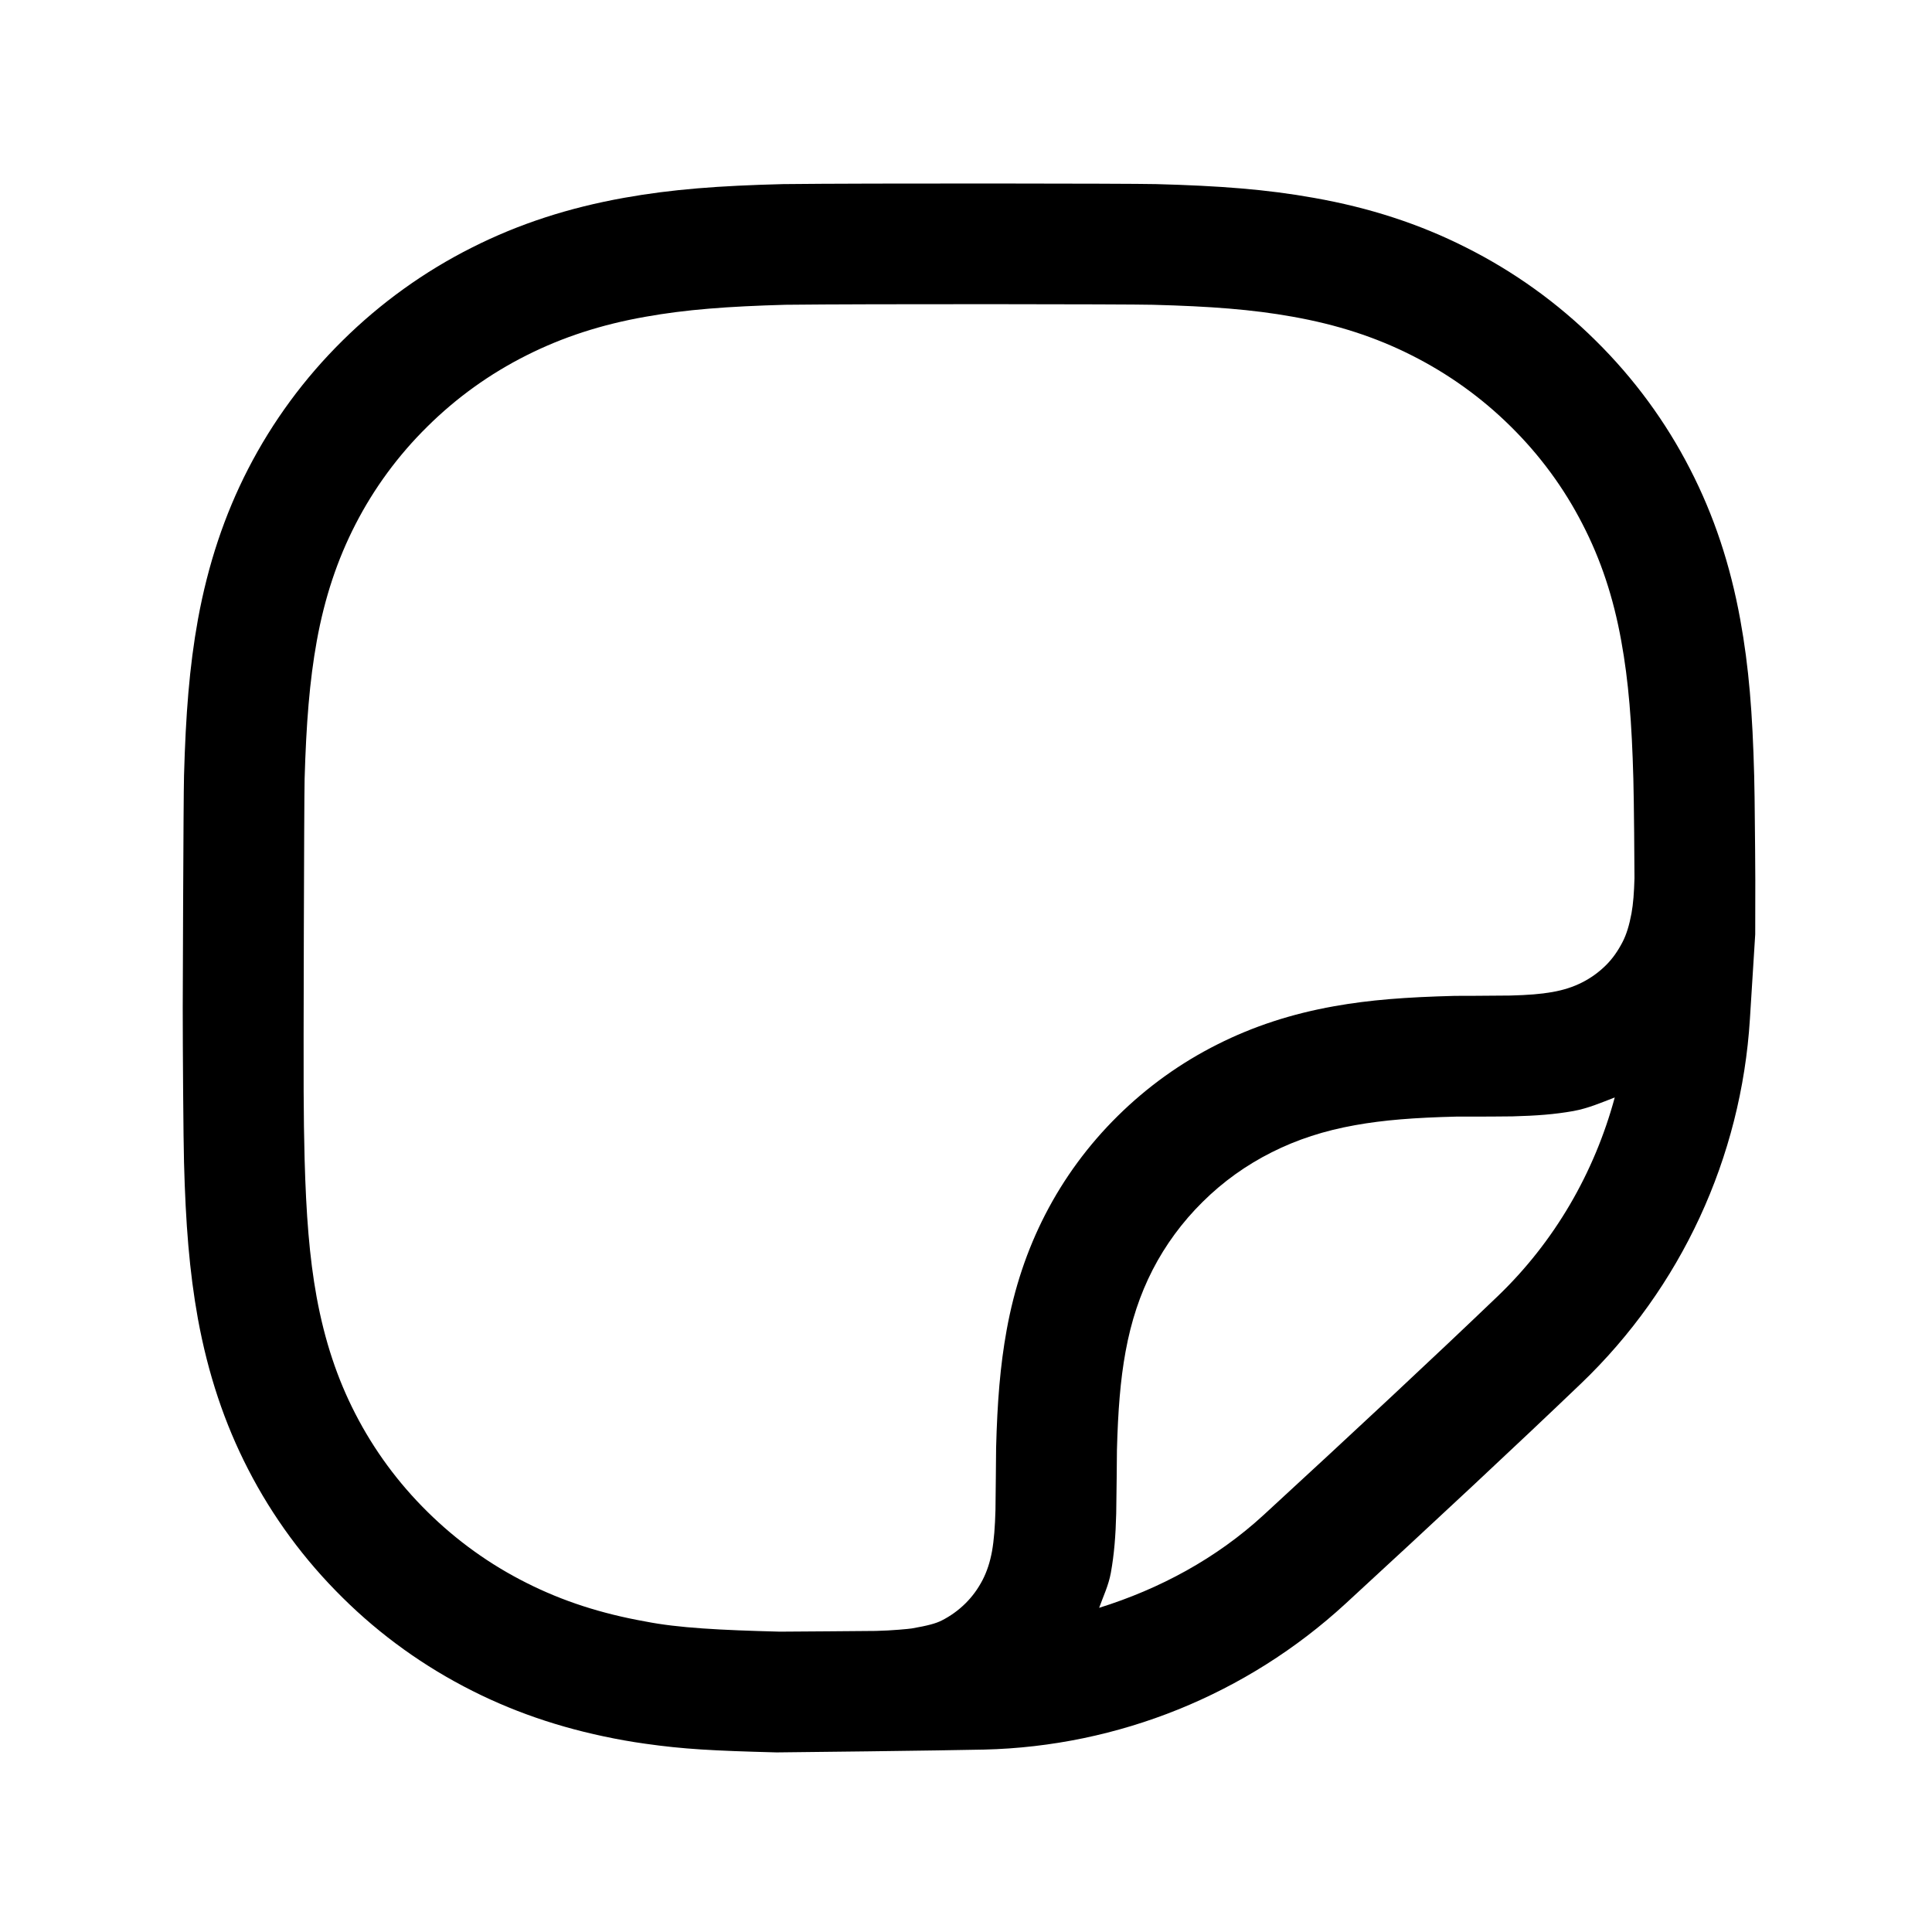 <svg viewBox="0 0 24 24" height="24" width="24" preserveAspectRatio="xMidYMid meet" class="x23j0i4 xd7y6wv" version="1.1" x="0px" y="0px" enable-background="new 0 0 24 24" id="SVG 49" xmlns="http://www.w3.org/2000/svg" xmlns:xlink="http://www.w3.org/1999/xlink"><title>sticker</title><path fill="currentColor" d="M21.799,10.183c-0.002-0.184-0.003-0.373-0.008-0.548c-0.02-0.768-0.065-1.348-0.173-1.939 c-0.124-0.682-0.328-1.296-0.624-1.87c-0.301-0.587-0.695-1.124-1.171-1.594c-0.473-0.469-1.016-0.859-1.614-1.159 c-0.576-0.291-1.196-0.493-1.887-0.615c-0.59-0.106-1.174-0.15-1.961-0.171c-0.318-0.008-3.607-0.012-4.631,0 c-0.798,0.02-1.383,0.064-1.975,0.17C7.066,2.58,6.446,2.781,5.867,3.073c-0.596,0.299-1.139,0.69-1.614,1.16 C3.78,4.7,3.386,5.236,3.082,5.826C2.788,6.398,2.584,7.012,2.459,7.694C2.352,8.285,2.307,8.88,2.286,9.635 C2.278,9.912,2.27,12.517,2.27,12.517c0,0.52,0.008,1.647,0.016,1.925c0.02,0.755,0.066,1.349,0.172,1.938 c0.126,0.687,0.33,1.3,0.624,1.871c0.303,0.59,0.698,1.126,1.173,1.595c0.473,0.469,1.017,0.859,1.614,1.159 c0.578,0.291,1.197,0.492,1.887,0.615c0.085,0.015,0.171,0.029,0.259,0.041c0.479,0.068,0.833,0.087,1.633,0.108 c0.035,0.001,2.118-0.024,2.578-0.035c1.667-0.04,3.261-0.684,4.487-1.811c1.128-1.038,2.129-1.972,2.928-2.737 c1.242-1.19,1.99-2.806,2.097-4.528l0.066-1.052c0.001-0.296,0.001-0.499,0.001-0.668C21.806,10.915,21.8,10.2,21.799,10.183z  M18.604,16.103c-0.79,0.757-1.784,1.684-2.906,2.716c-0.588,0.541-1.292,0.919-2.044,1.154c0.051-0.143,0.116-0.276,0.145-0.433 c0.042-0.234,0.06-0.461,0.067-0.74c0.003-0.105,0.009-0.789,0.009-0.789c0.013-0.483,0.042-0.865,0.107-1.22 c0.069-0.379,0.179-0.709,0.336-1.016c0.16-0.311,0.369-0.595,0.621-0.844c0.254-0.252,0.542-0.458,0.859-0.617 c0.314-0.158,0.65-0.268,1.037-0.337c0.359-0.064,0.733-0.093,1.253-0.106c0,0,0.383,0.001,0.701-0.003 c0.301-0.008,0.523-0.025,0.755-0.066c0.186-0.034,0.348-0.105,0.515-0.169C19.806,14.568,19.311,15.425,18.604,16.103z  M20.267,11.346c-0.028,0.15-0.063,0.263-0.111,0.356c-0.06,0.116-0.128,0.211-0.208,0.29c-0.088,0.087-0.187,0.158-0.296,0.213 s-0.228,0.094-0.371,0.119c-0.141,0.025-0.298,0.037-0.52,0.043c-0.309,0.004-0.687,0.004-0.687,0.004 c-0.613,0.016-1.053,0.049-1.502,0.129c-0.527,0.094-1.002,0.249-1.447,0.473c-0.457,0.229-0.875,0.529-1.241,0.891 c-0.363,0.358-0.667,0.771-0.9,1.224C12.757,15.53,12.6,16,12.505,16.522c-0.081,0.447-0.116,0.895-0.131,1.461 c0,0-0.006,0.684-0.008,0.777c-0.006,0.208-0.018,0.37-0.043,0.511c-0.025,0.136-0.063,0.251-0.117,0.356 c-0.056,0.108-0.127,0.206-0.213,0.291c-0.088,0.087-0.187,0.158-0.296,0.213c-0.072,0.036-0.168,0.063-0.37,0.098 c-0.027,0.005-0.25,0.027-0.448,0.031c-0.021,0-1.157,0.01-1.192,0.009c-0.742-0.019-1.263-0.046-1.668-0.126 c-0.551-0.098-1.031-0.254-1.477-0.479c-0.457-0.229-0.871-0.527-1.233-0.885c-0.363-0.358-0.663-0.766-0.894-1.215 c-0.225-0.436-0.382-0.909-0.482-1.453c-0.09-0.495-0.13-1.025-0.149-1.71c-0.007-0.266-0.011-0.543-0.012-0.847 C3.769,13.262,3.777,9.94,3.784,9.675c0.02-0.685,0.061-1.214,0.151-1.712c0.098-0.54,0.256-1.012,0.481-1.45 C4.647,6.064,4.946,5.657,5.308,5.3c0.363-0.36,0.777-0.657,1.233-0.886c0.447-0.225,0.927-0.382,1.477-0.479 c0.503-0.09,1.022-0.129,1.74-0.149c1.008-0.012,4.26-0.008,4.561,0c0.717,0.019,1.236,0.058,1.737,0.148 c0.552,0.098,1.032,0.254,1.476,0.478c0.458,0.23,0.872,0.527,1.234,0.885c0.364,0.359,0.663,0.766,0.892,1.213 c0.228,0.441,0.385,0.913,0.482,1.453c0.091,0.499,0.131,1.013,0.15,1.712c0.008,0.271,0.014,1.098,0.014,1.235 C20.299,11.085,20.289,11.226,20.267,11.346z"></path></svg>